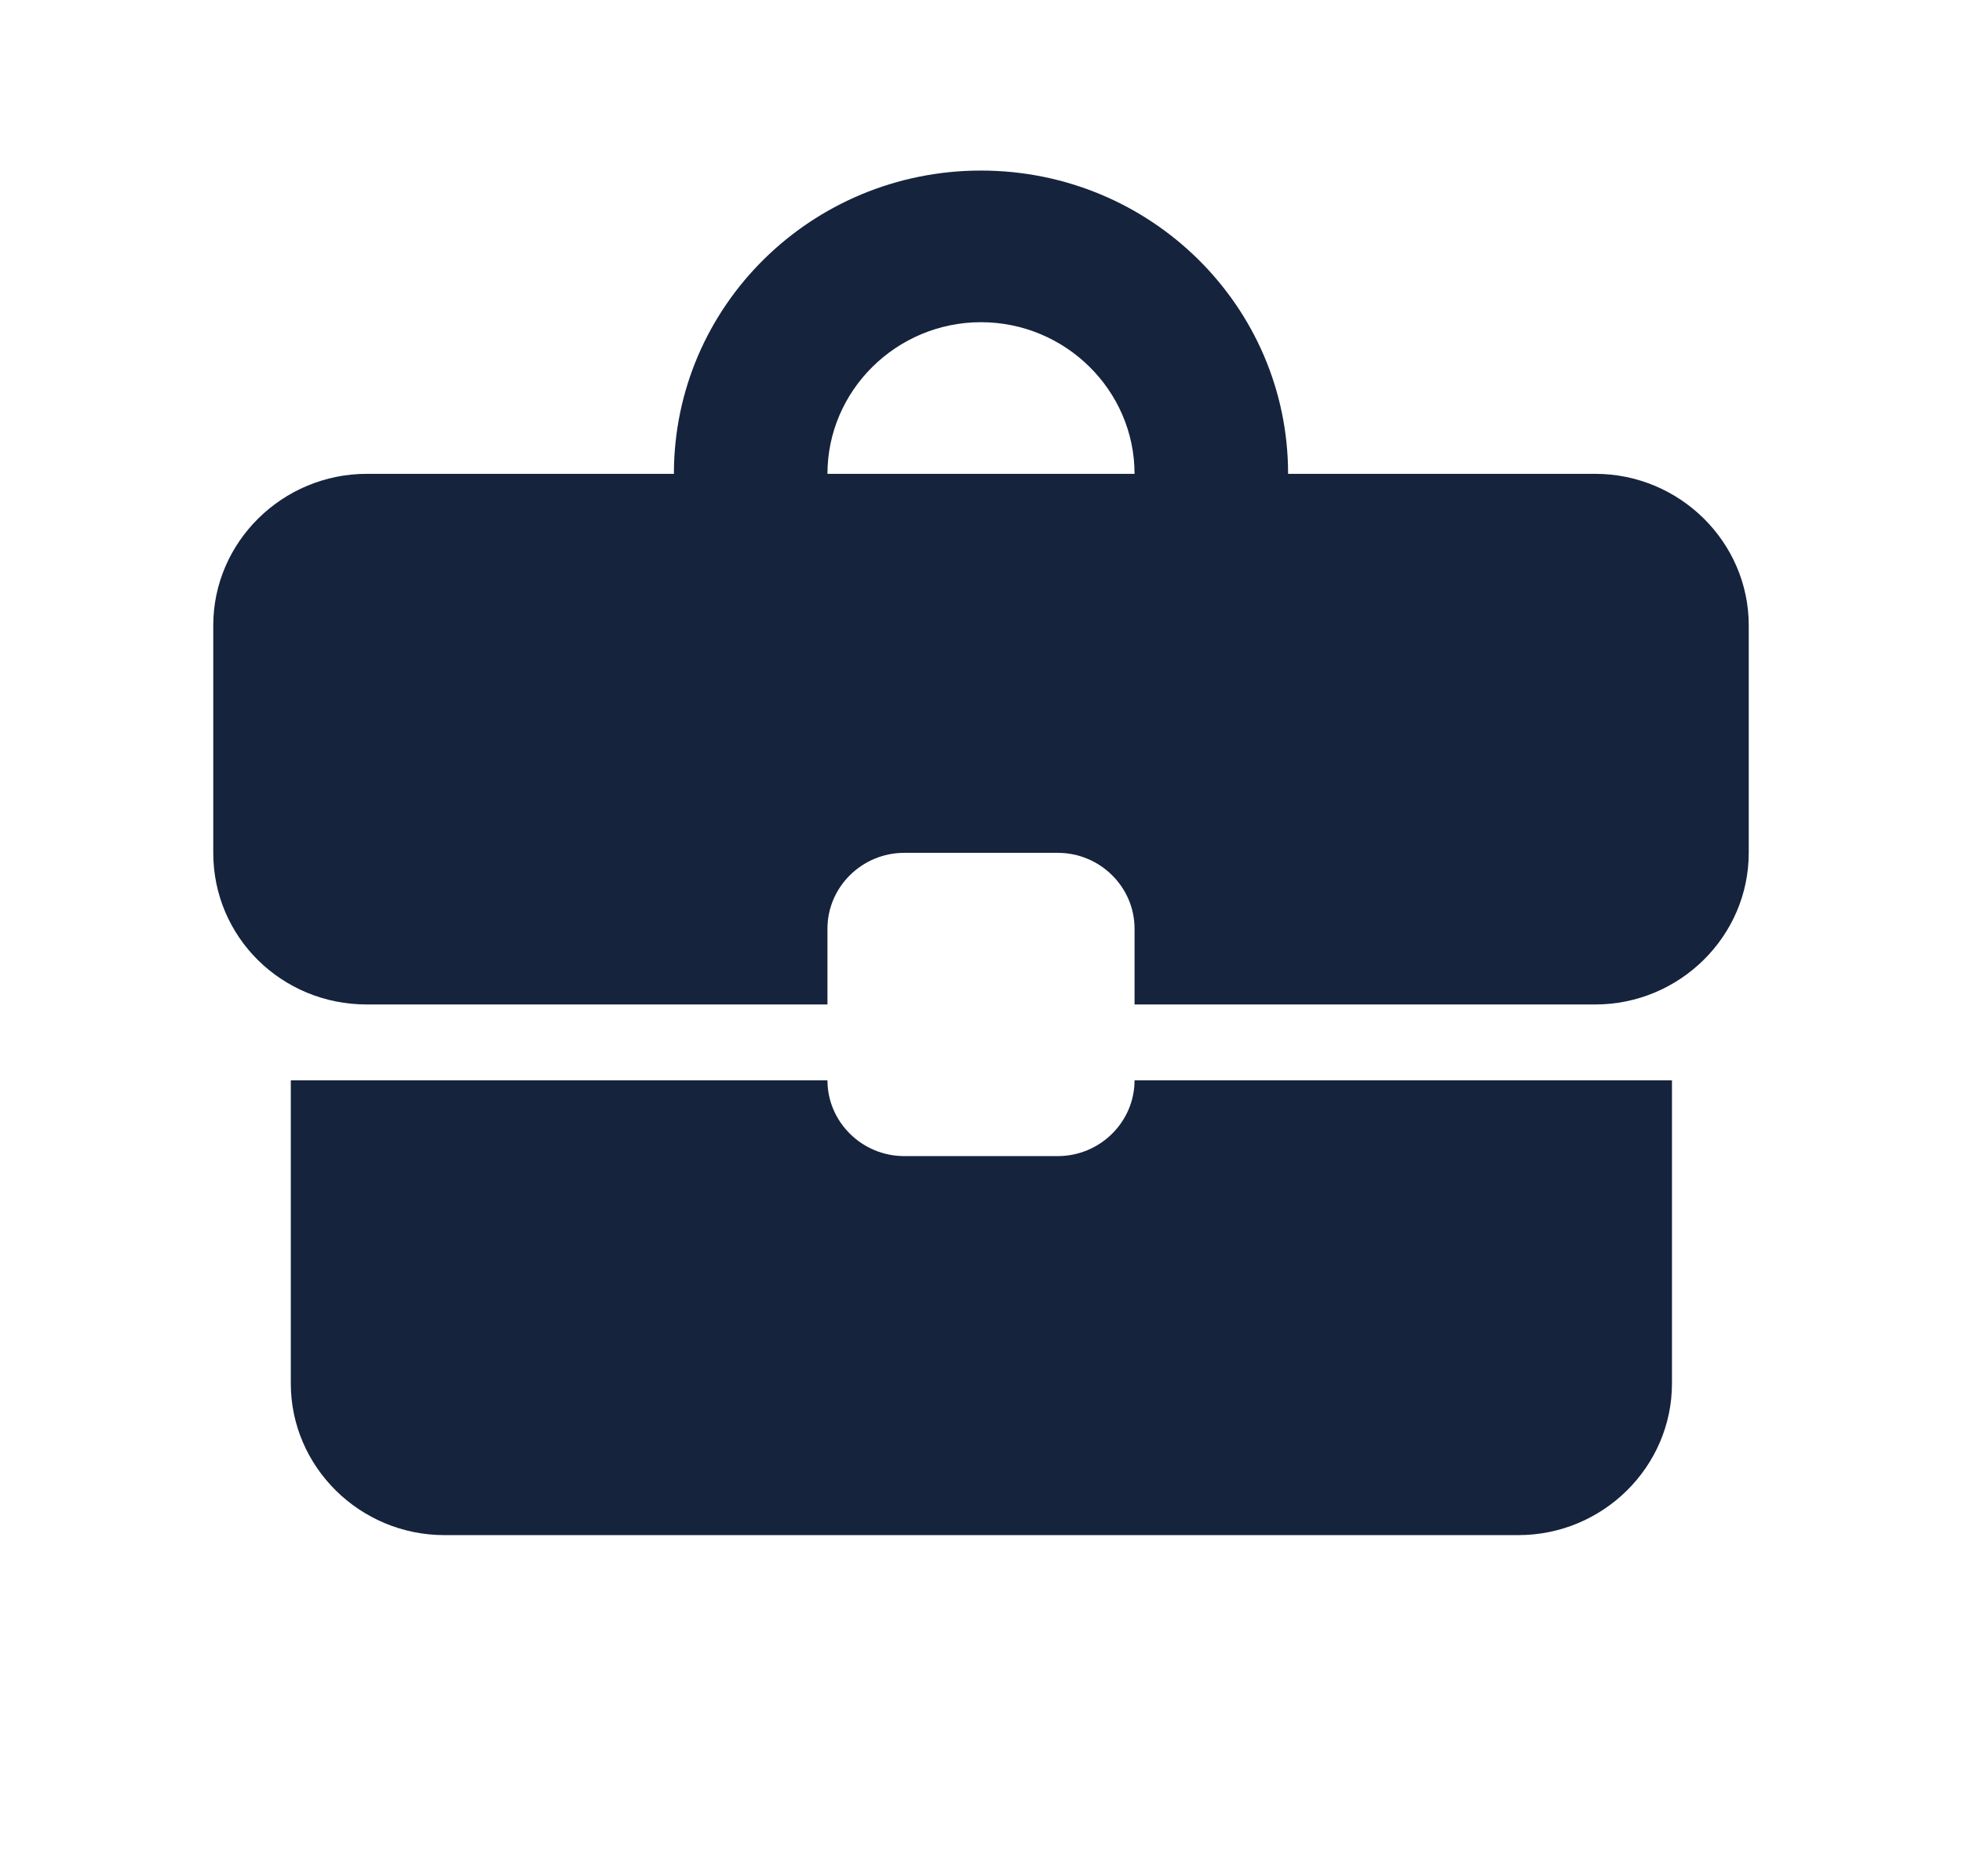<svg width="23" height="22" viewBox="0 0 23 22" fill="none" xmlns="http://www.w3.org/2000/svg">
<g id=".icons/22">
<path id="Vector" d="M12.4 13.556H10.6C10.105 13.556 9.7 13.156 9.7 12.667H3.409V16.222C3.409 17.2 4.219 18 5.209 18H17.8C18.79 18 19.6 17.2 19.6 16.222V12.667H13.3C13.3 13.156 12.895 13.556 12.4 13.556ZM18.7 5.556H15.1C15.1 3.591 13.489 2 11.5 2C9.511 2 7.9 3.591 7.9 5.556H4.3C3.31 5.556 2.5 6.356 2.5 7.333V10C2.5 10.987 3.301 11.778 4.3 11.778H9.7V10.889C9.7 10.4 10.105 10 10.6 10H12.4C12.895 10 13.3 10.4 13.3 10.889V11.778H18.7C19.69 11.778 20.5 10.978 20.5 10V7.333C20.5 6.356 19.69 5.556 18.7 5.556ZM9.7 5.556C9.7 4.578 10.51 3.778 11.5 3.778C12.49 3.778 13.3 4.578 13.3 5.556H9.691H9.7Z" fill="#15233D"/>
</g>
</svg>
